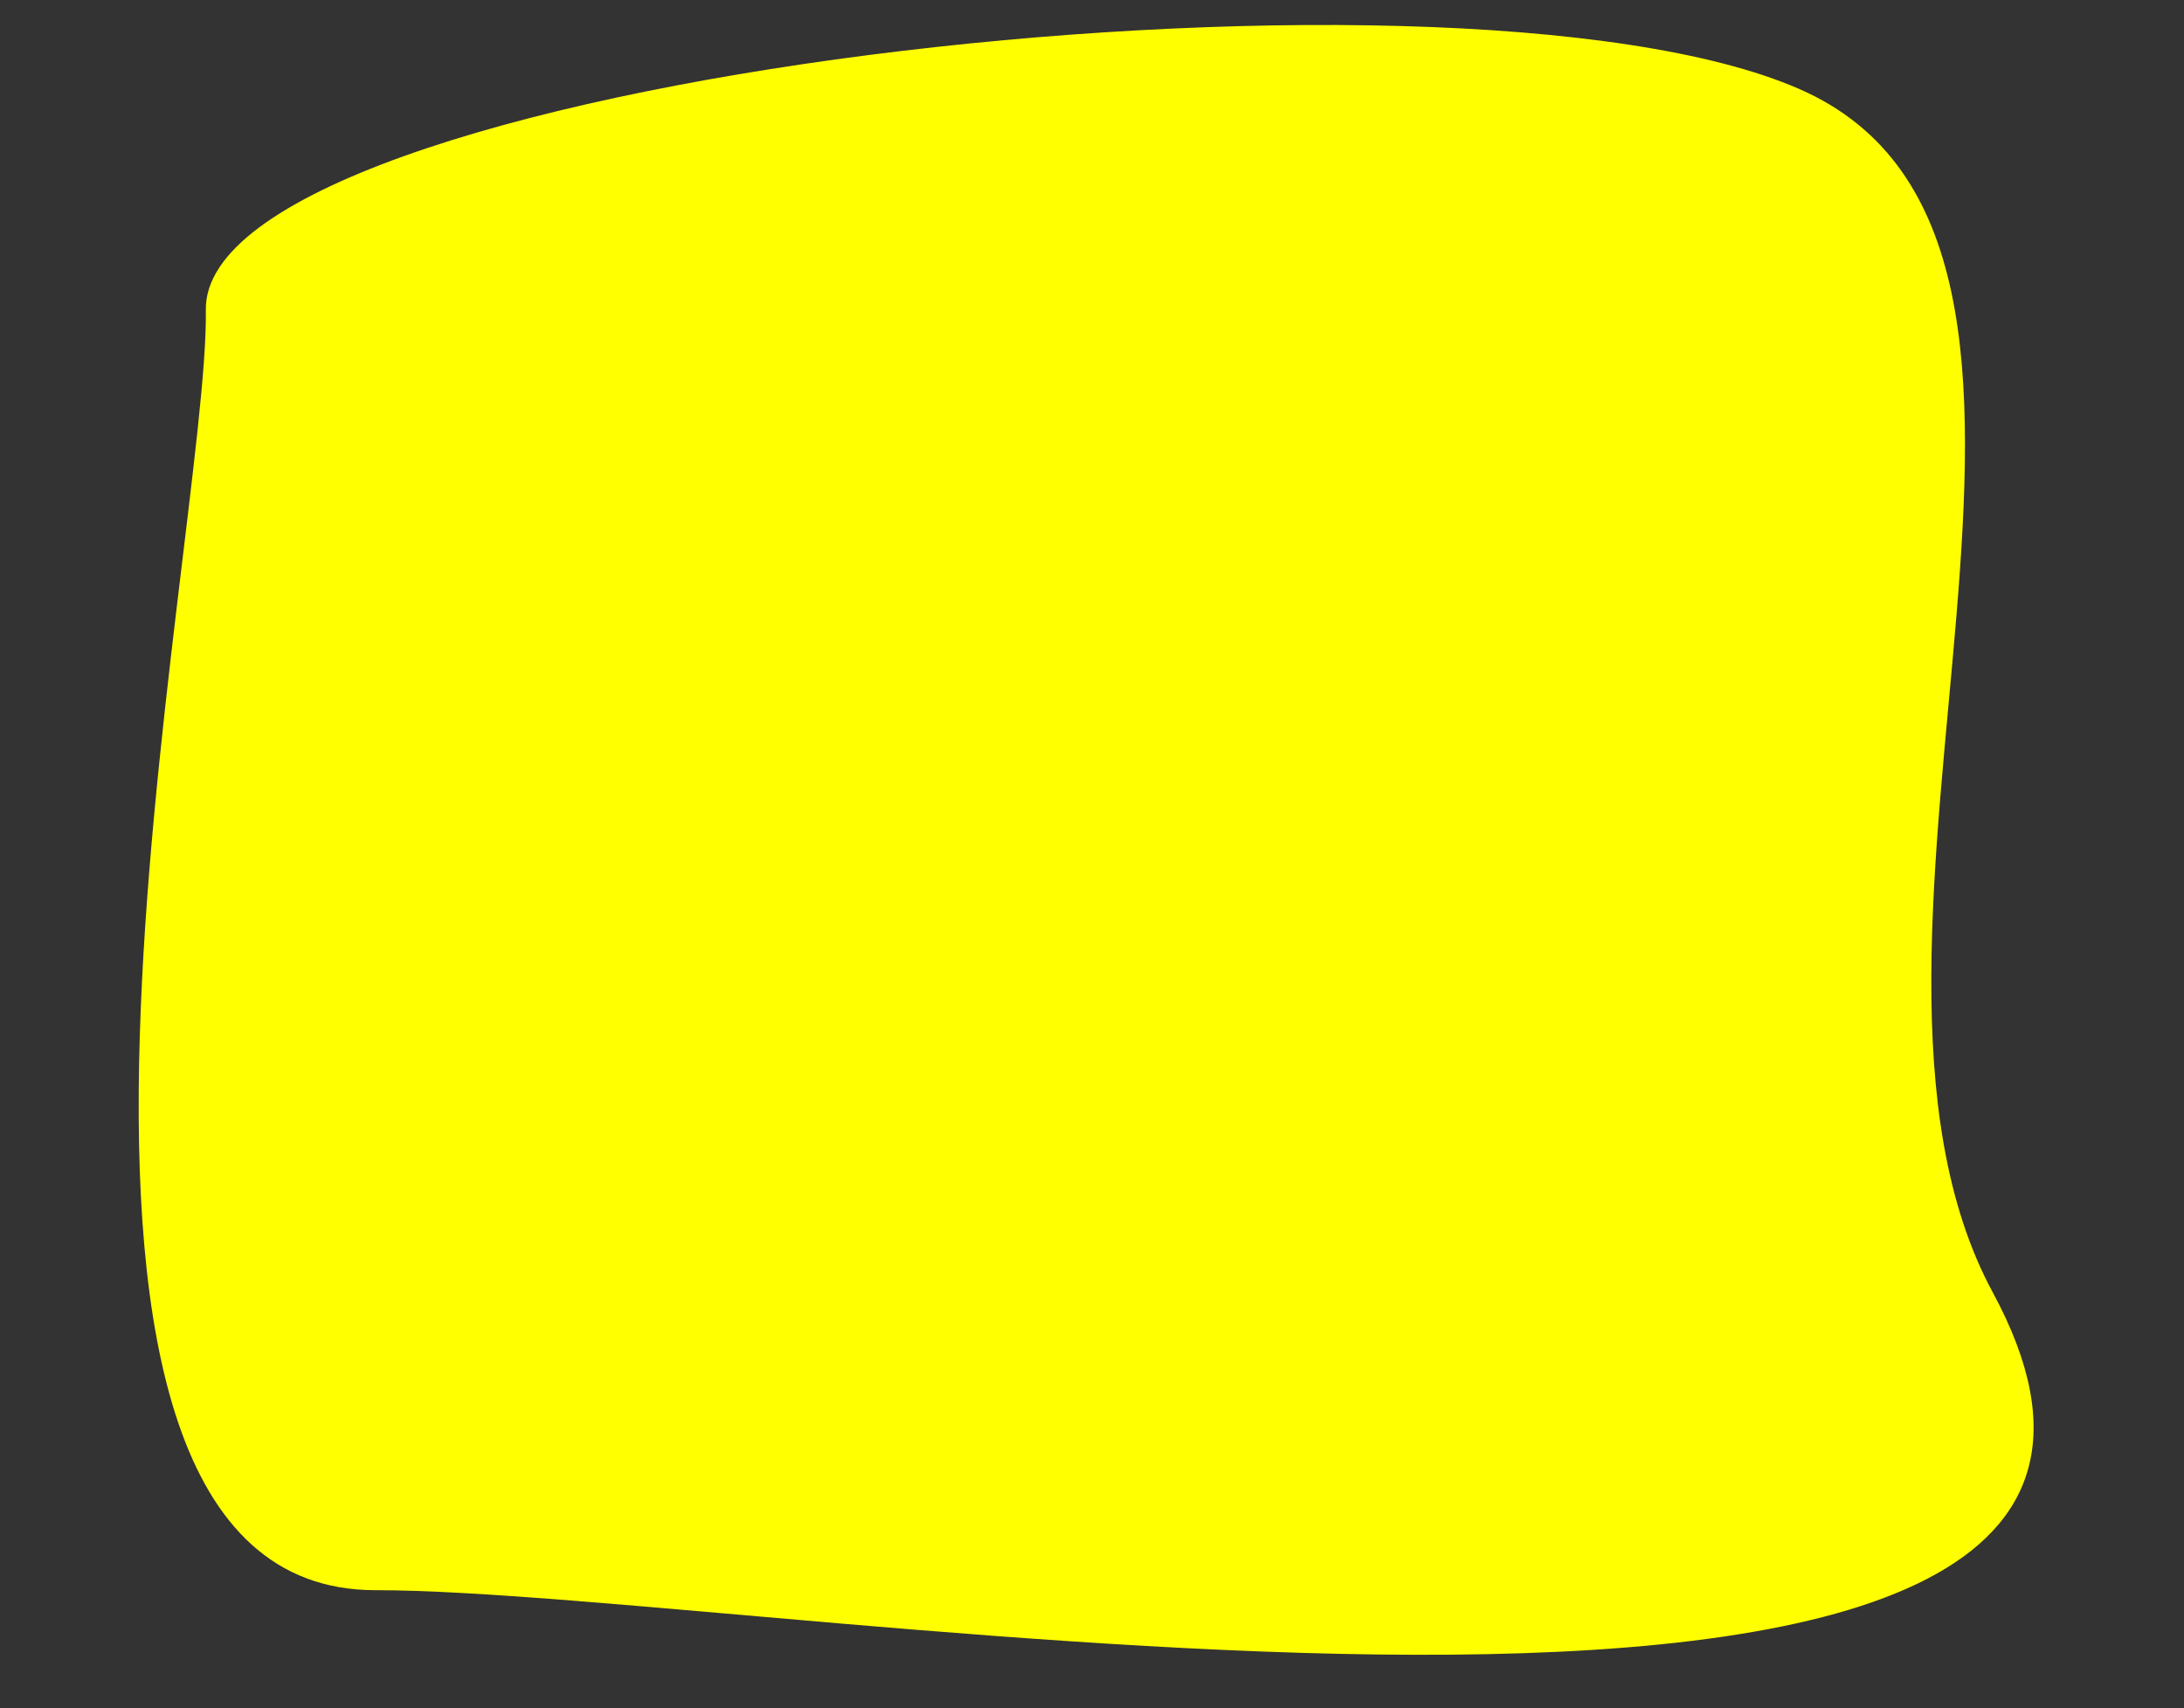 <?xml version="1.0" encoding="UTF-8"?> <svg xmlns="http://www.w3.org/2000/svg" xmlns:svg="http://www.w3.org/2000/svg" width="638" height="499"><rect width="100%" height="100%" fill="#333333" stroke="none"/><defs><clipPath id="clip0"><rect fill="white" height="499" id="svg_1" width="638"></rect></clipPath></defs><g class="layer"><title>Layer 1</title><g clip-path="url(#clip0)" id="svg_2"><path d="m582.13,377.5c89.92,166.24 -354.03,87 -472.5,87c-118.47,0 -48.5,-306.5 -49.5,-374c-1,-67.5 362.5,-109.5 465.5,-64.5c103,45 0.56,248.07 56.5,351.5z" fill="#ffff00" id="svg_3"></path></g></g></svg> 